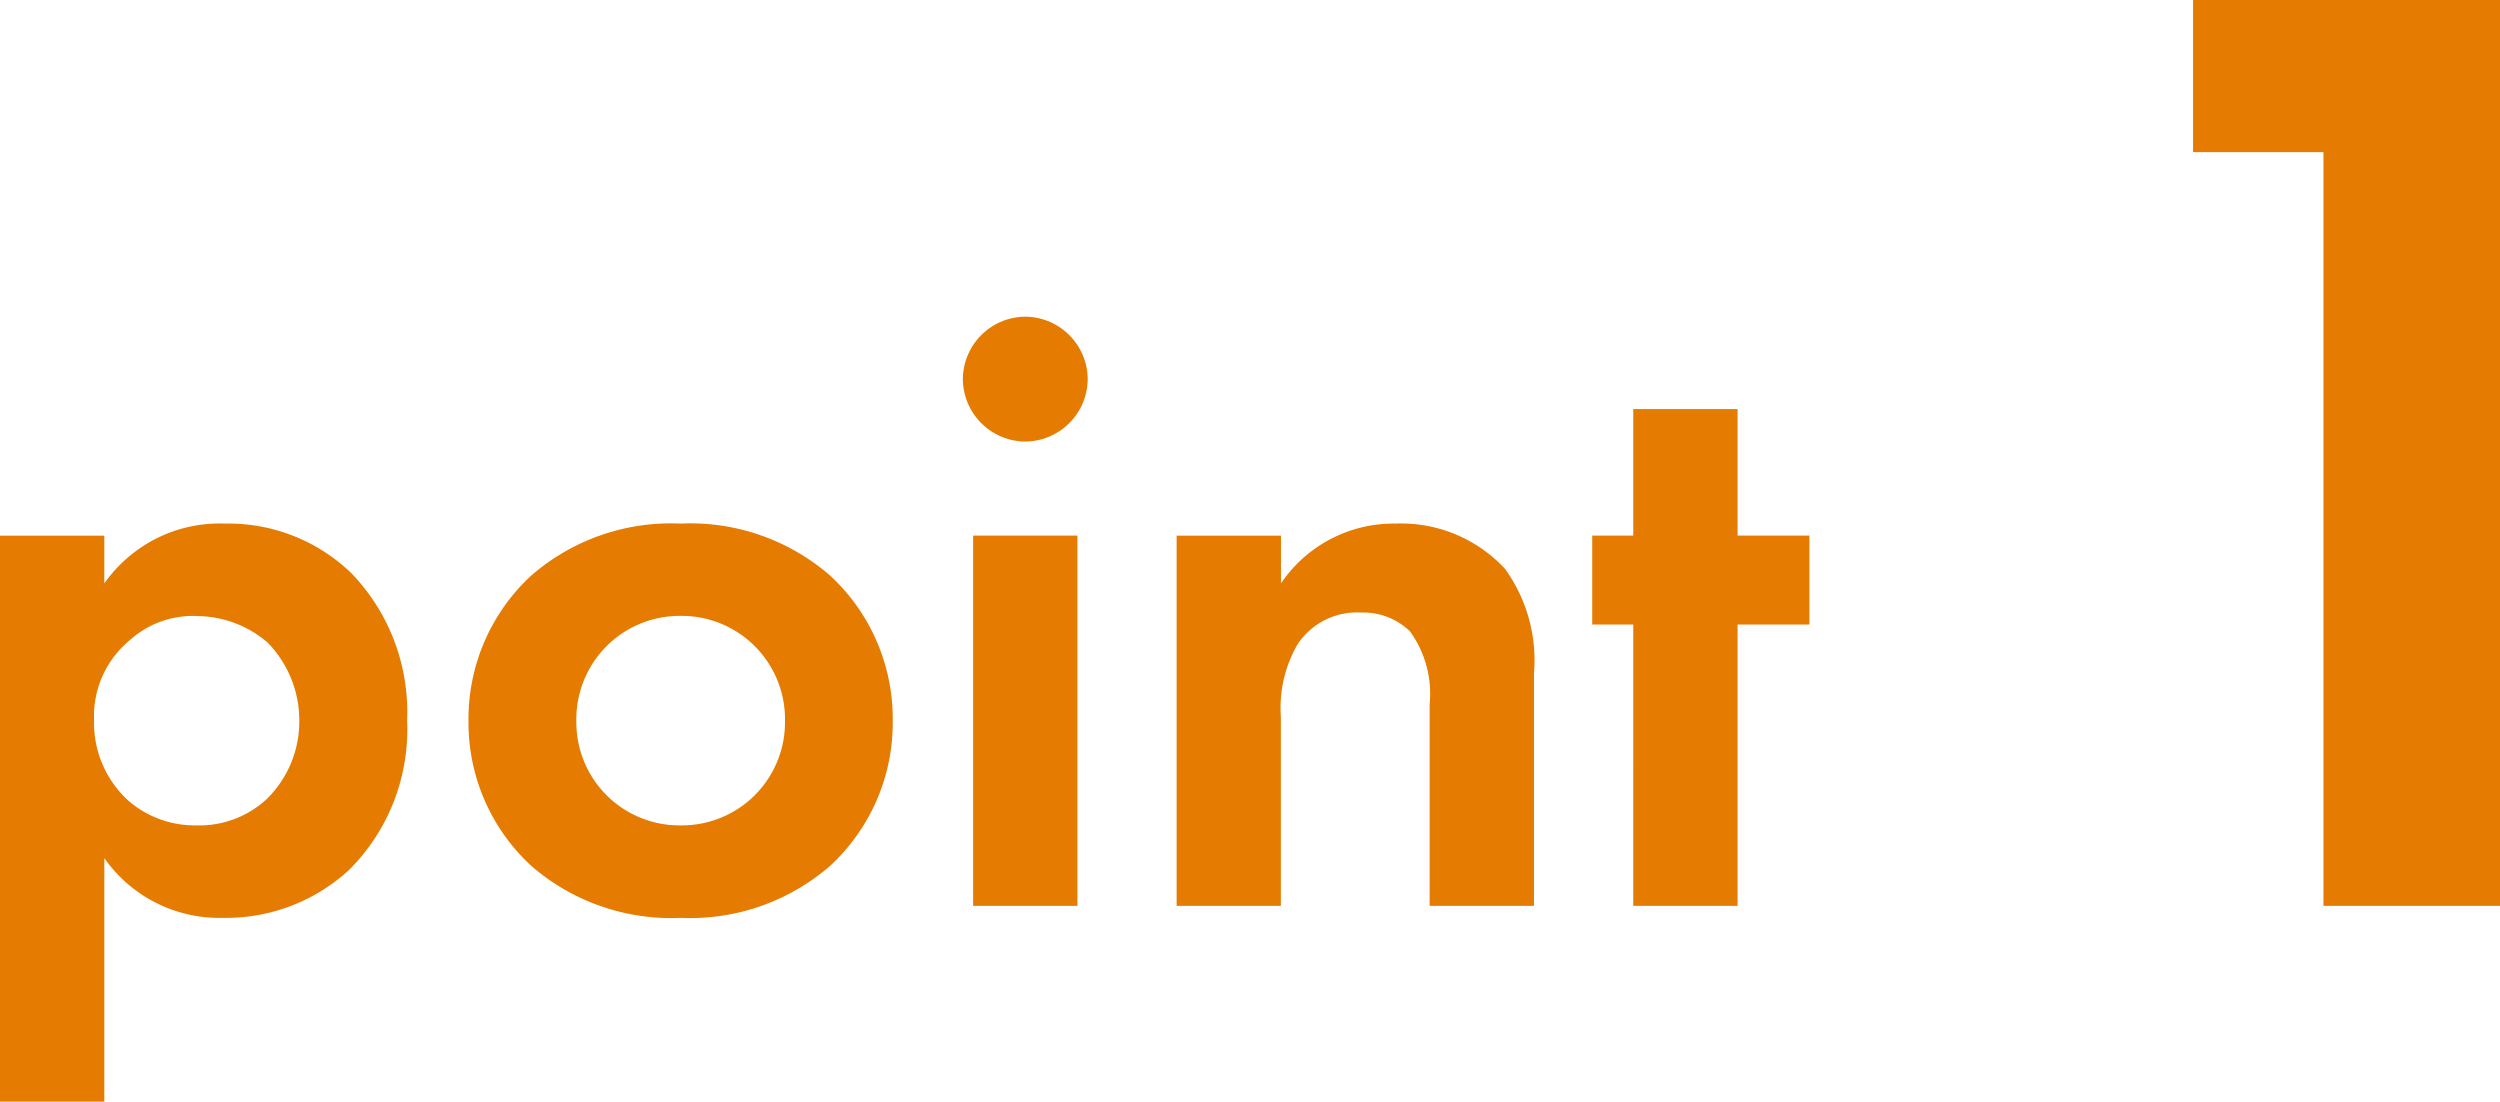 <svg xmlns="http://www.w3.org/2000/svg" width="99.402" height="43.804" viewBox="0 0 99.402 43.804"><g transform="translate(-310.972 -699.982)"><path d="M6.12-1.9A5.581,5.581,0,0,0,10.846.476a7.218,7.218,0,0,0,5-1.9,7.873,7.873,0,0,0,2.312-5.95,7.944,7.944,0,0,0-2.21-5.848A7.036,7.036,0,0,0,10.914-15.2a5.6,5.6,0,0,0-4.794,2.38v-1.9H1.972V7.786H6.12Zm3.672-9.622a4.334,4.334,0,0,1,2.822,1.054,4.432,4.432,0,0,1,1.258,3.094A4.317,4.317,0,0,1,12.58-4.25,3.934,3.934,0,0,1,9.792-3.2a4.031,4.031,0,0,1-2.72-.986,4.182,4.182,0,0,1-1.36-3.2A3.906,3.906,0,0,1,7.106-10.54,3.752,3.752,0,0,1,9.792-11.526ZM29.036-15.2a8.472,8.472,0,0,0-5.95,2.074A7.756,7.756,0,0,0,20.6-7.344,7.735,7.735,0,0,0,23.086-1.6,8.472,8.472,0,0,0,29.036.476,8.472,8.472,0,0,0,34.986-1.6a7.735,7.735,0,0,0,2.482-5.746,7.756,7.756,0,0,0-2.482-5.78A8.472,8.472,0,0,0,29.036-15.2Zm0,12a4.1,4.1,0,0,1-4.148-4.148,4.108,4.108,0,0,1,4.148-4.182,4.108,4.108,0,0,1,4.148,4.182A4.1,4.1,0,0,1,29.036-3.2ZM40.664-14.722V0h4.148V-14.722Zm-.408-6.222a2.5,2.5,0,0,0,2.482,2.482,2.5,2.5,0,0,0,2.482-2.482,2.5,2.5,0,0,0-2.482-2.482A2.5,2.5,0,0,0,40.256-20.944ZM48.756,0H52.9V-7.514a5.066,5.066,0,0,1,.646-2.856,2.828,2.828,0,0,1,2.55-1.292,2.656,2.656,0,0,1,1.938.748,4.219,4.219,0,0,1,.782,2.89V0h4.148V-9.248A6.2,6.2,0,0,0,61.812-13.4a5.628,5.628,0,0,0-4.352-1.8,5.407,5.407,0,0,0-4.556,2.38v-1.9H48.756Zm25.16-11.186v-3.536H71.06v-5.032H66.912v5.032H65.28v3.536h1.632V0H71.06V-11.186ZM94.354,0h7.02V-36.018H89.17v6.048h5.184Z" transform="translate(309 736)" fill="#e57b00"/></g></svg>